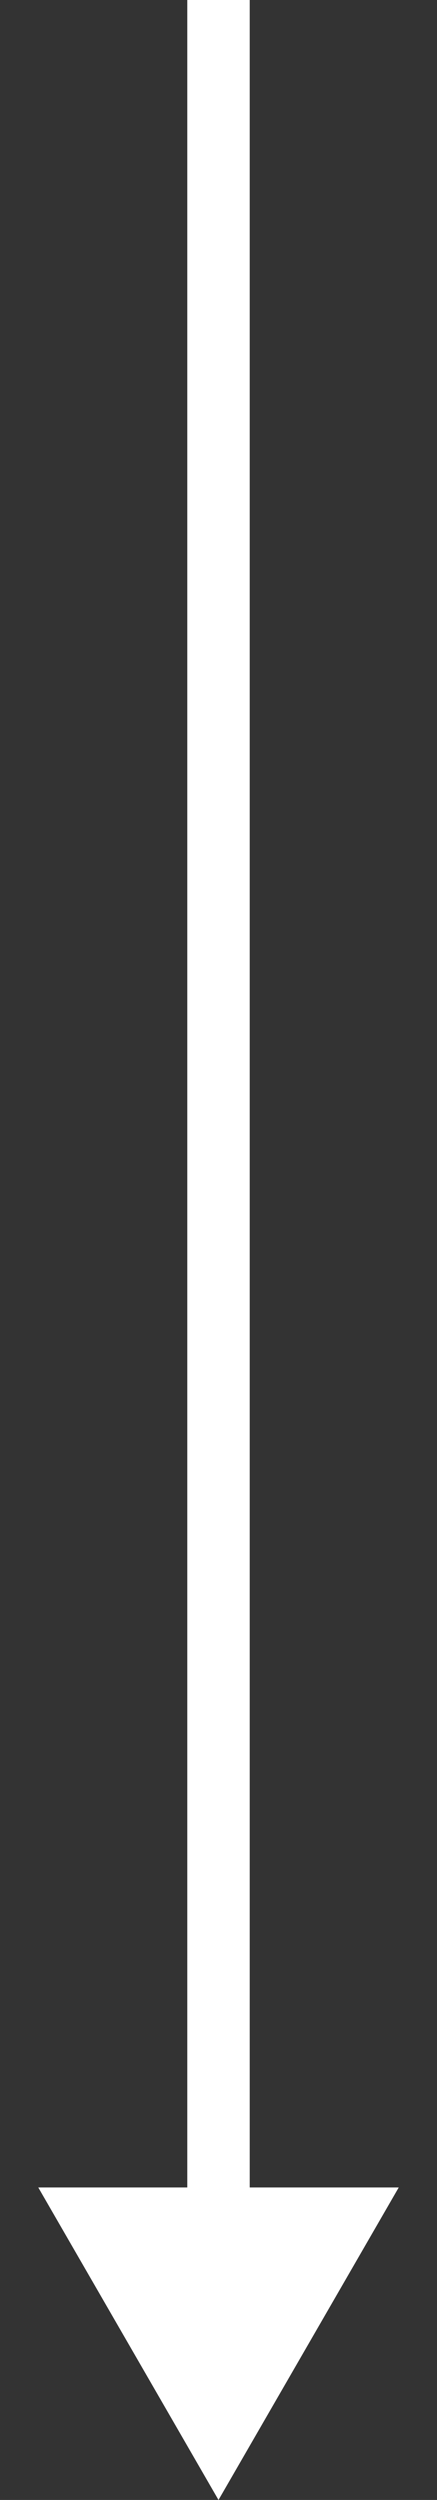 <svg width="7" height="40" viewBox="0 0 7 40" fill="none" xmlns="http://www.w3.org/2000/svg">
<rect x="0" y="0" width="7" height="40" fill="#333333" stroke="none"/>
<path d="M3.5 40L6.387 35L0.613 35L3.5 40ZM3.5 0L3 -2.18557e-08L3 35.5L3.5 35.5L4 35.5L4 2.18557e-08L3.5 0Z" fill="white"/>
</svg>
